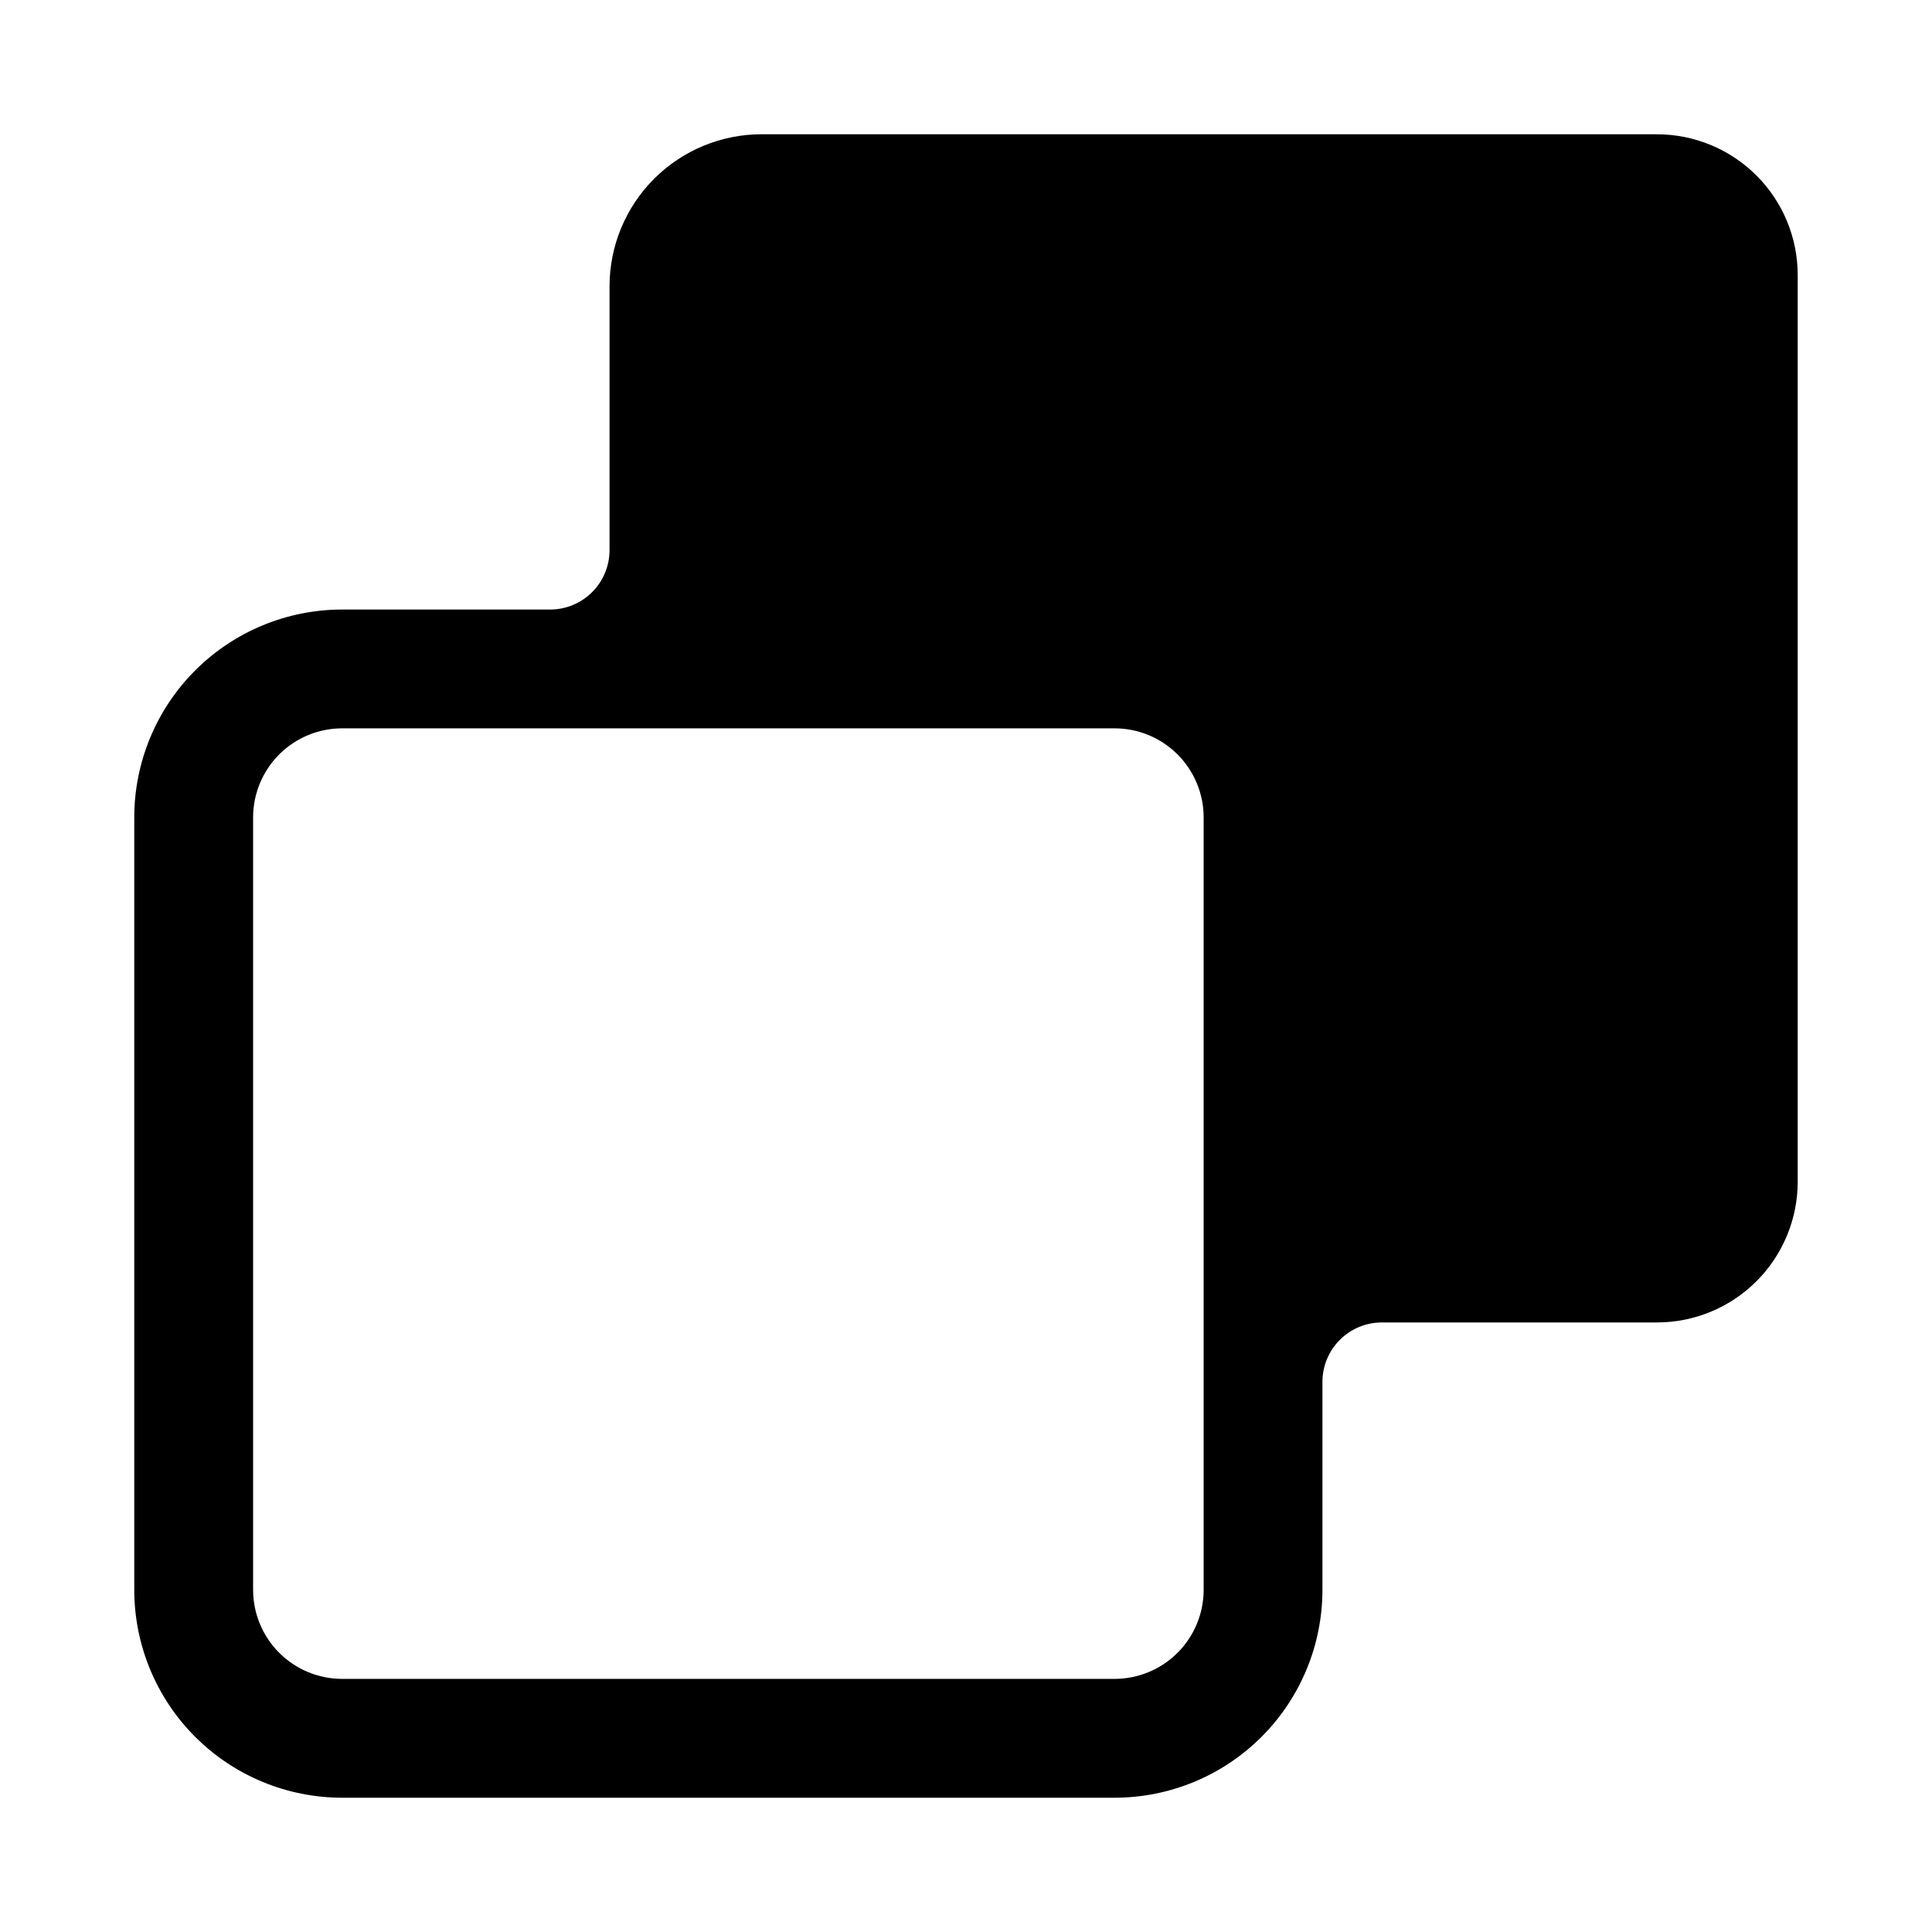 <?xml version="1.0" encoding="UTF-8"?>
<!-- Uploaded to: ICON Repo, www.svgrepo.com, Generator: ICON Repo Mixer Tools -->
<svg fill="#000000" width="800px" height="800px" version="1.1" viewBox="144 144 512 512" xmlns="http://www.w3.org/2000/svg">
 <path d="m583.1 179.58h-237.26c-10.691 0-20.941 4.246-28.5 11.805-7.559 7.559-11.805 17.809-11.805 28.5v69.902c0 4.176-1.66 8.18-4.613 11.133s-6.957 4.613-11.133 4.613h-55.102c-14.617 0-28.633 5.805-38.965 16.141-10.336 10.332-16.141 24.348-16.141 38.961v204.68c0 14.613 5.805 28.629 16.141 38.965 10.332 10.332 24.348 16.137 38.965 16.137h204.67c14.613 0 28.629-5.805 38.965-16.137 10.332-10.336 16.137-24.352 16.137-38.965v-55.105c0-4.176 1.66-8.18 4.613-11.133s6.957-4.613 11.133-4.613h72.895c9.895 0 19.387-3.93 26.387-10.926 6.996-7 10.926-16.488 10.926-26.387v-240.25c0-9.895-3.93-19.387-10.926-26.383-7-7-16.492-10.93-26.387-10.93zm-120.12 385.73c0 6.262-2.488 12.27-6.918 16.699-4.43 4.426-10.438 6.914-16.699 6.914h-204.67c-6.266 0-12.273-2.488-16.699-6.914-4.43-4.43-6.918-10.438-6.918-16.699v-204.68c0-6.262 2.488-12.27 6.918-16.699 4.426-4.426 10.434-6.914 16.699-6.914h204.67c6.262 0 12.27 2.488 16.699 6.914 4.43 4.43 6.918 10.438 6.918 16.699z"/>
</svg>